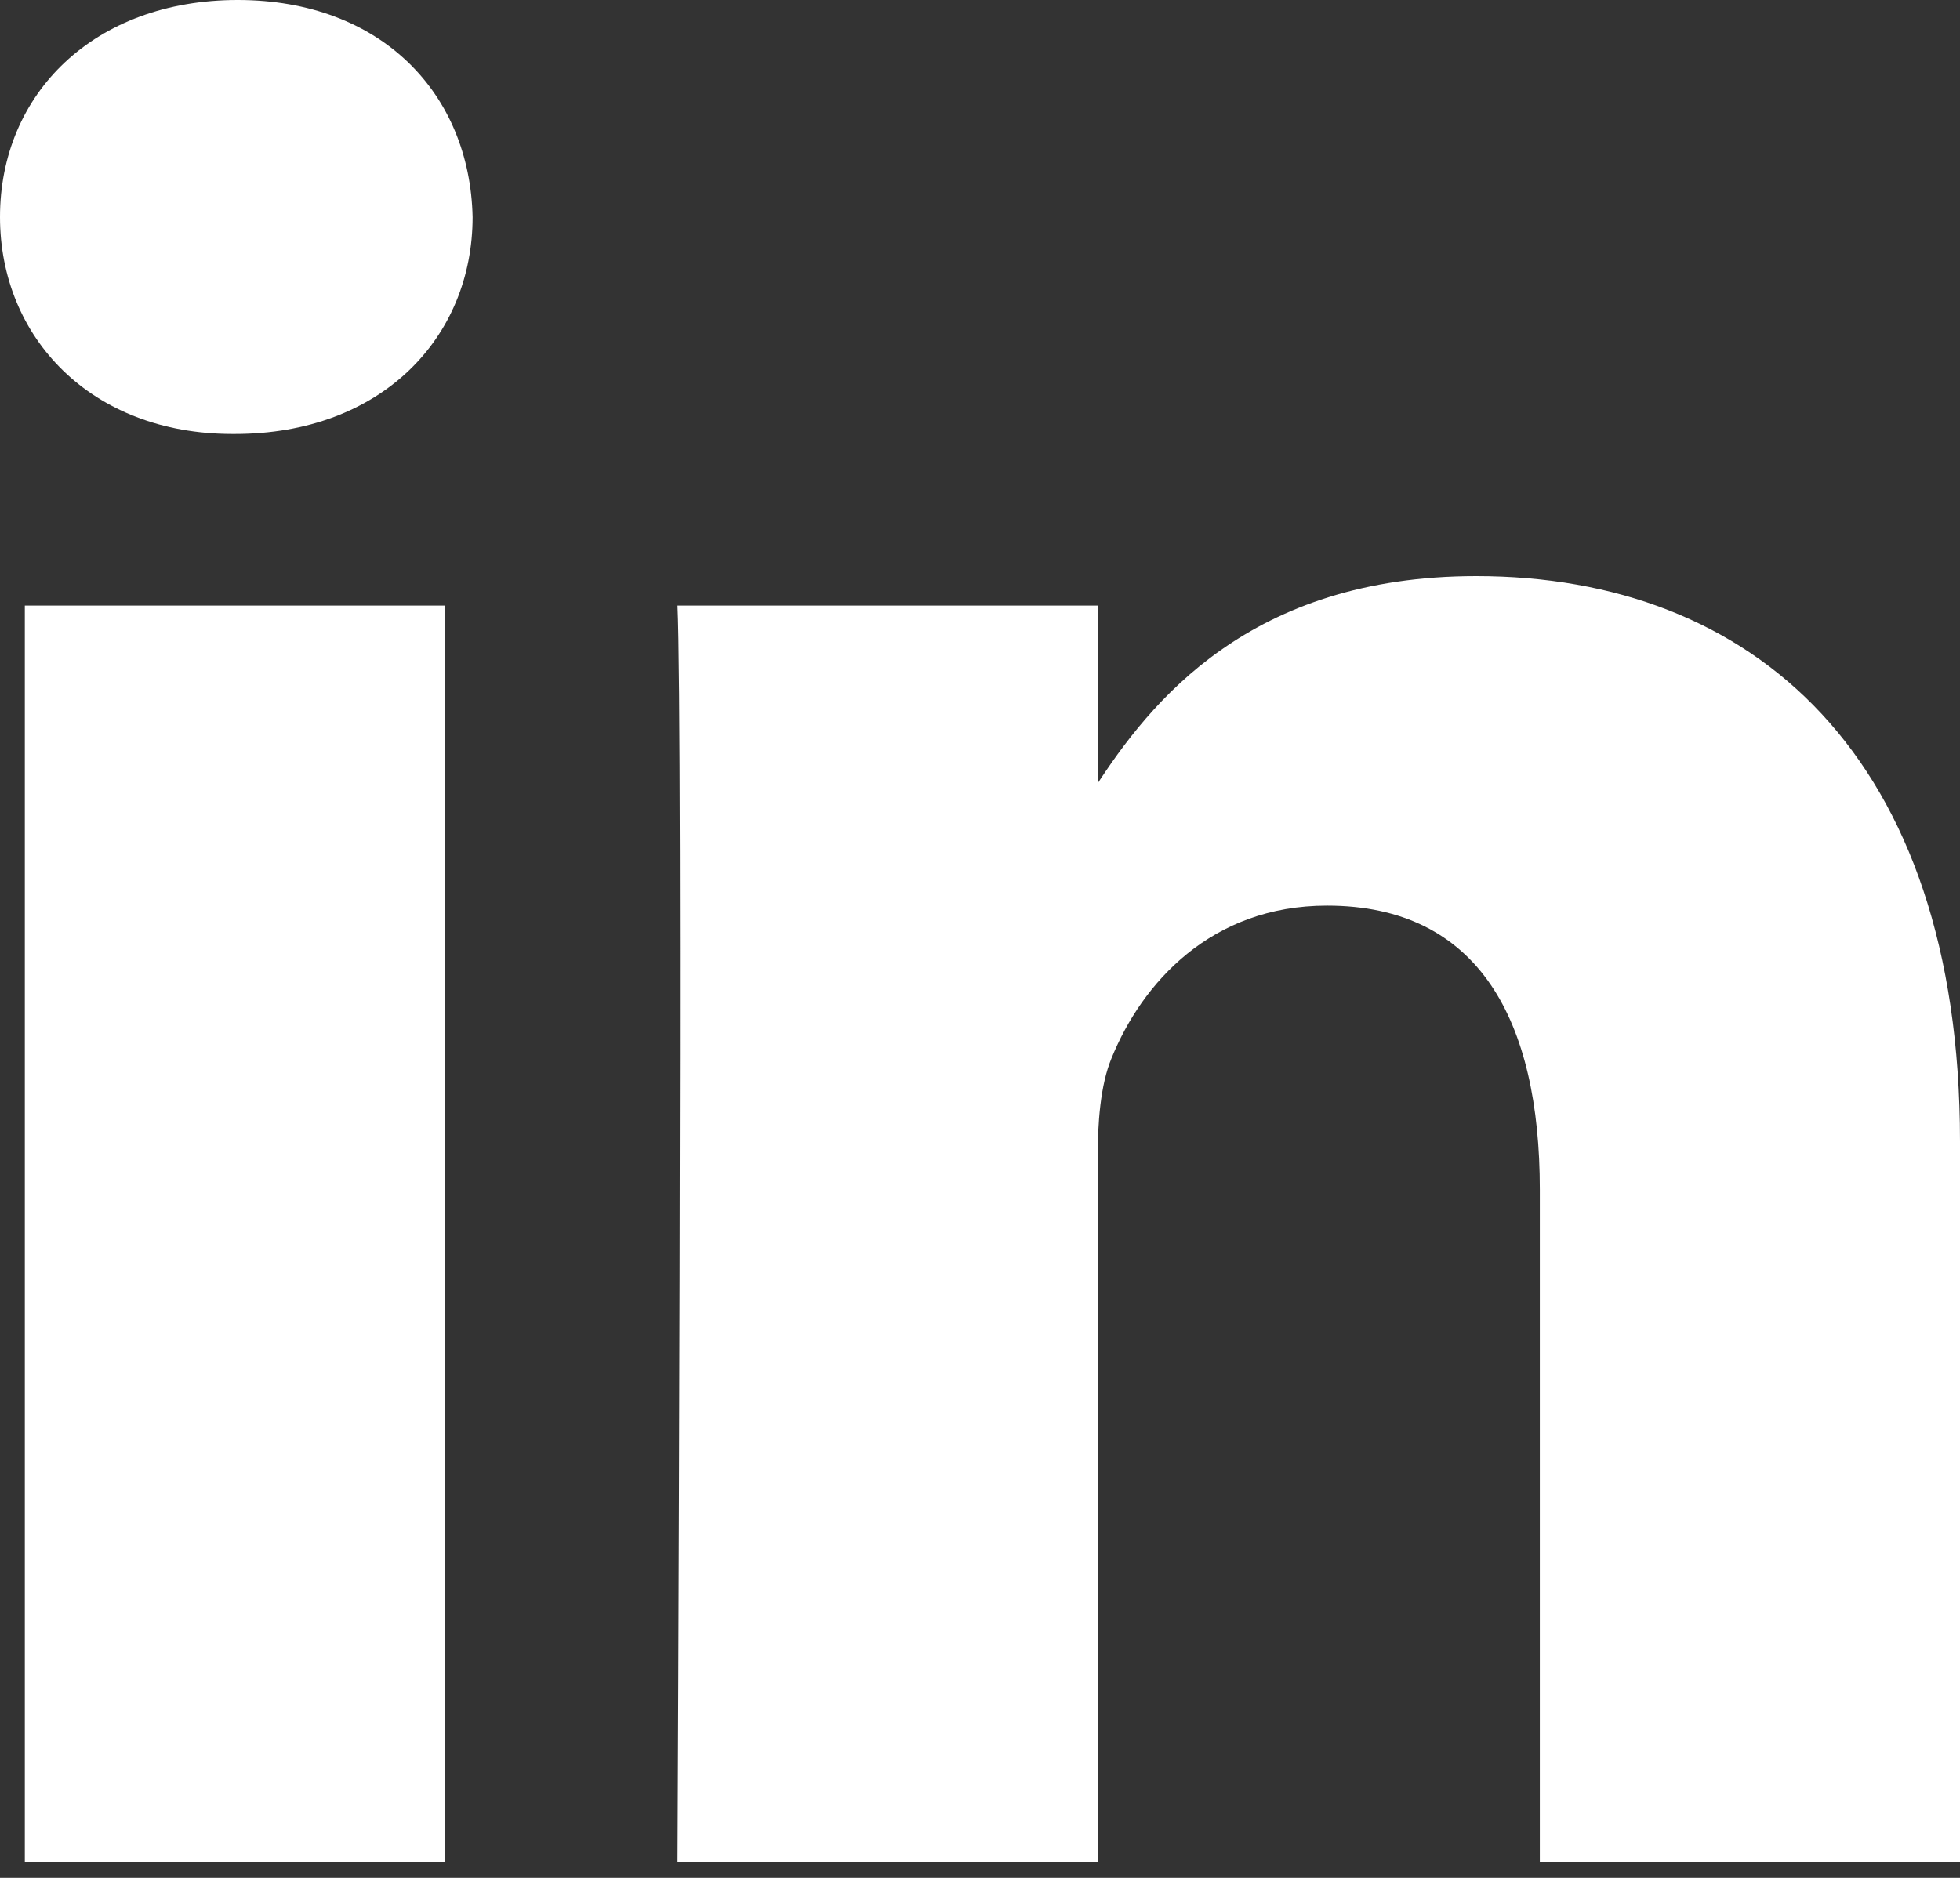 <?xml version="1.0" encoding="UTF-8" standalone="no"?>
<svg
   xmlns:dc="http://purl.org/dc/elements/1.1/"
   xmlns:cc="http://creativecommons.org/ns#"
   xmlns:rdf="http://www.w3.org/1999/02/22-rdf-syntax-ns#"
   xmlns:svg="http://www.w3.org/2000/svg"
   xmlns="http://www.w3.org/2000/svg"
   xmlns:sodipodi="http://sodipodi.sourceforge.net/DTD/sodipodi-0.dtd"
   xmlns:inkscape="http://www.inkscape.org/namespaces/inkscape"
   width="24"
   height="23"
   viewBox="0 0 24 23"
   fill="none"
   version="1.1"
   id="svg14"
   sodipodi:docname="linkedin.svg"
   inkscape:version="1.0.1 (0767f8302a, 2020-10-17)">
  <rect x="0" y="0" width="24" height="23" fill="#333333" stroke="none"/>
  <defs
     id="defs18" />
  <sodipodi:namedview
     pagecolor="#ffffff"
     bordercolor="#666666"
     borderopacity="1"
     objecttolerance="10"
     gridtolerance="10"
     guidetolerance="10"
     inkscape:pageopacity="0"
     inkscape:pageshadow="2"
     inkscape:window-width="2002"
     inkscape:window-height="1401"
     id="namedview16"
     showgrid="false"
     inkscape:zoom="40.521739"
     inkscape:cx="12"
     inkscape:cy="11.5"
     inkscape:window-x="51"
     inkscape:window-y="27"
     inkscape:window-maximized="0"
     inkscape:current-layer="svg14" />
  <path
     d="M5.448 22.8V7.417H0.304V22.8H5.448ZM2.877 5.315C4.671 5.315 5.787 4.134 5.787 2.658C5.754 1.148 4.671 0 2.911 0C1.151 0 0 1.148 0 2.658C0 4.134 1.116 5.315 2.843 5.315H2.876H2.877ZM8.296 22.8H13.44V14.209C13.44 13.75 13.474 13.29 13.61 12.962C13.982 12.043 14.828 11.092 16.249 11.092C18.111 11.092 18.855 12.502 18.855 14.57V22.8H24V13.979C24 9.254 21.462 7.056 18.077 7.056C15.302 7.056 14.083 8.598 13.406 9.648H13.44V7.417H8.296C8.363 8.86 8.296 22.8 8.296 22.8L8.296 22.8Z"
     fill="white"
     id="path12"
     style="fill:#ffffff" />
</svg>
